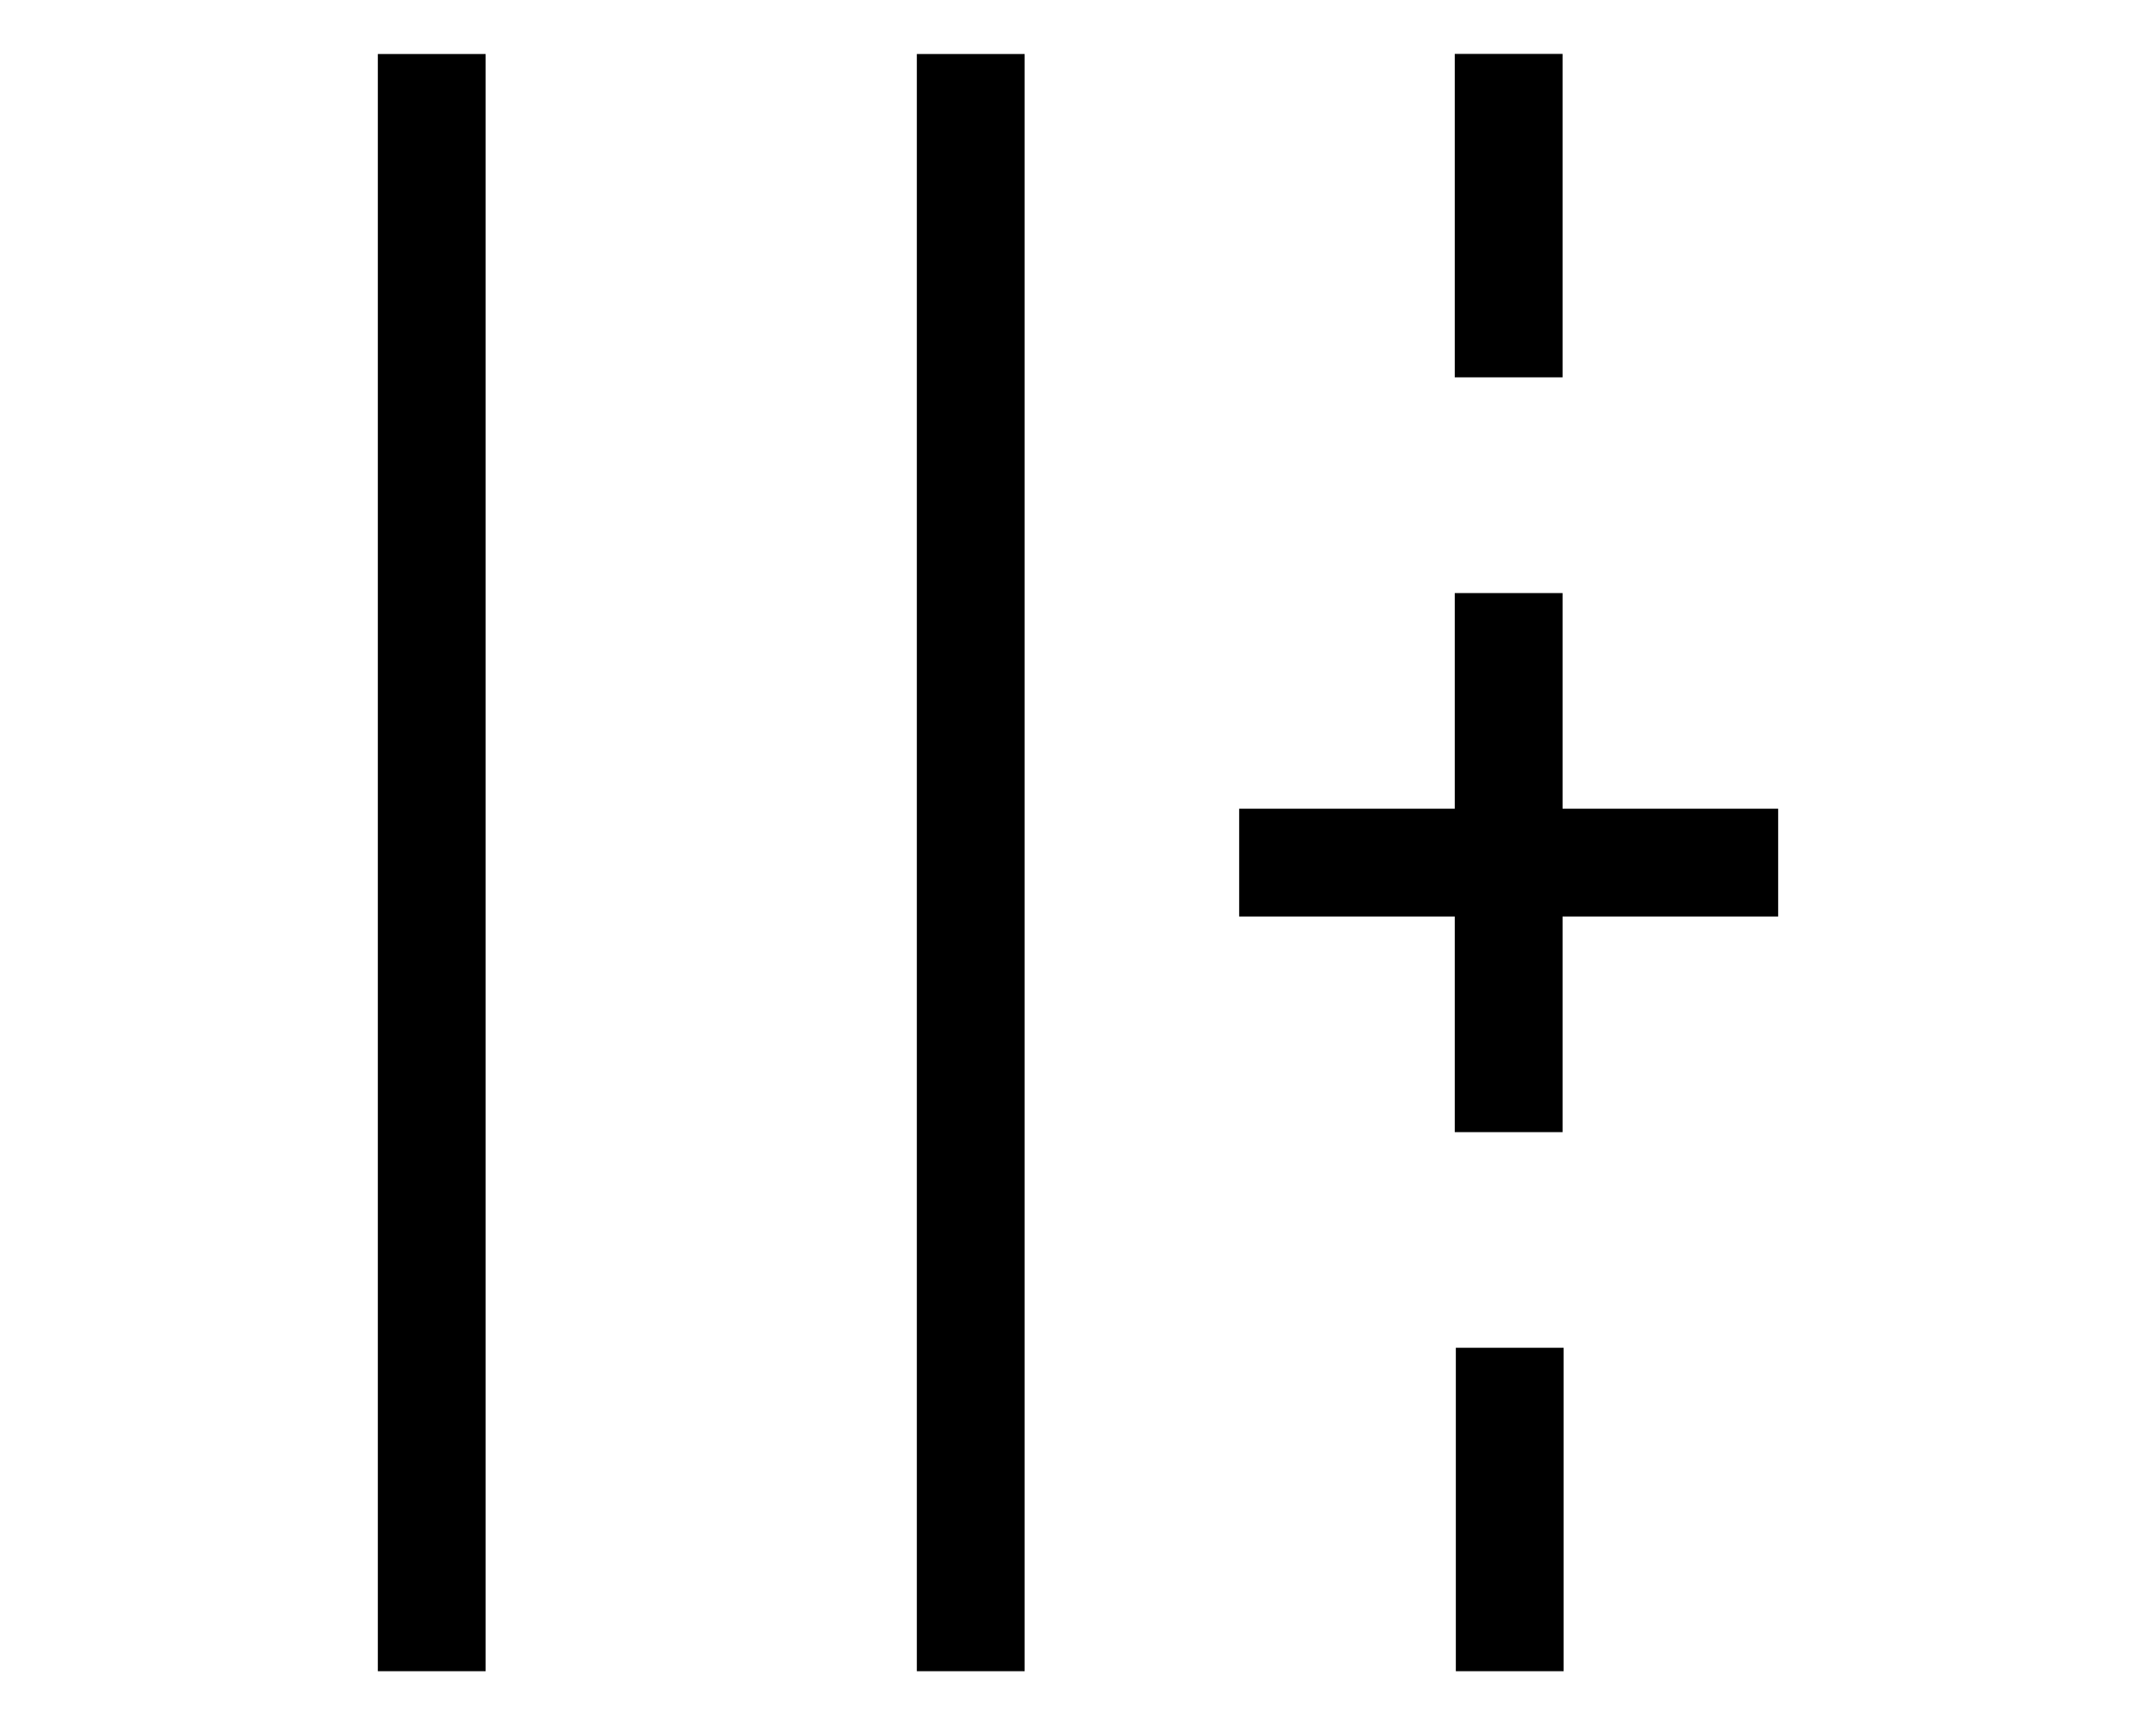 <?xml version="1.0" encoding="UTF-8" standalone="no"?>
<svg
   id="b"
   width="20"
   height="16"
   viewBox="0 0 20 16"
   version="1.1"
   sodipodi:docname="add-edge-right.svg"
   inkscape:version="1.3.1 (91b66b0, 2023-11-16)"
   xml:space="preserve"
   xmlns:inkscape="http://www.inkscape.org/namespaces/inkscape"
   xmlns:sodipodi="http://sodipodi.sourceforge.net/DTD/sodipodi-0.dtd"
   xmlns="http://www.w3.org/2000/svg"
   xmlns:svg="http://www.w3.org/2000/svg"><sodipodi:namedview
     id="namedview3"
     pagecolor="#ffffff"
     bordercolor="#000000"
     borderopacity="0.25"
     inkscape:showpageshadow="2"
     inkscape:pageopacity="0.0"
     inkscape:pagecheckerboard="0"
     inkscape:deskcolor="#d1d1d1"
     inkscape:zoom="14.75"
     inkscape:cx="5.9322034"
     inkscape:cy="8.5423729"
     inkscape:window-width="1312"
     inkscape:window-height="449"
     inkscape:window-x="40"
     inkscape:window-y="389"
     inkscape:window-maximized="0"
     inkscape:current-layer="d" /><defs
     id="defs1"><style
       id="style1">.e{stroke:#000;stroke-linecap:round;stroke-linejoin:round;}.e,.f{fill:none;}.f{opacity:.2;stroke-width:0px;}</style></defs><g
     id="c"><g
       id="d"><g
         id="g1988"
         style="clip-rule:evenodd;fill-rule:evenodd;stroke-miterlimit:10"
         transform="translate(-2639.735,-957.039)"><rect
           x="2651.23"
           y="964.54"
           width="5"
           height="1"
           id="rect960" /><rect
           x="2653.23"
           y="962.54"
           width="1"
           height="5"
           id="rect961" /><rect
           x="2653.23"
           y="957.539"
           width="1"
           height="3"
           id="rect962" /><path
           d="m 2654.24,969.54 v 3 h -1 v -3 z"
           id="path962" /><path
           d="m 2649.24,957.54 v 15 h -1 v -15 z"
           id="path963" /><path
           d="m 2644.24,957.54 v 15 h -1 v -15 z"
           id="path964" /></g></g></g></svg>
